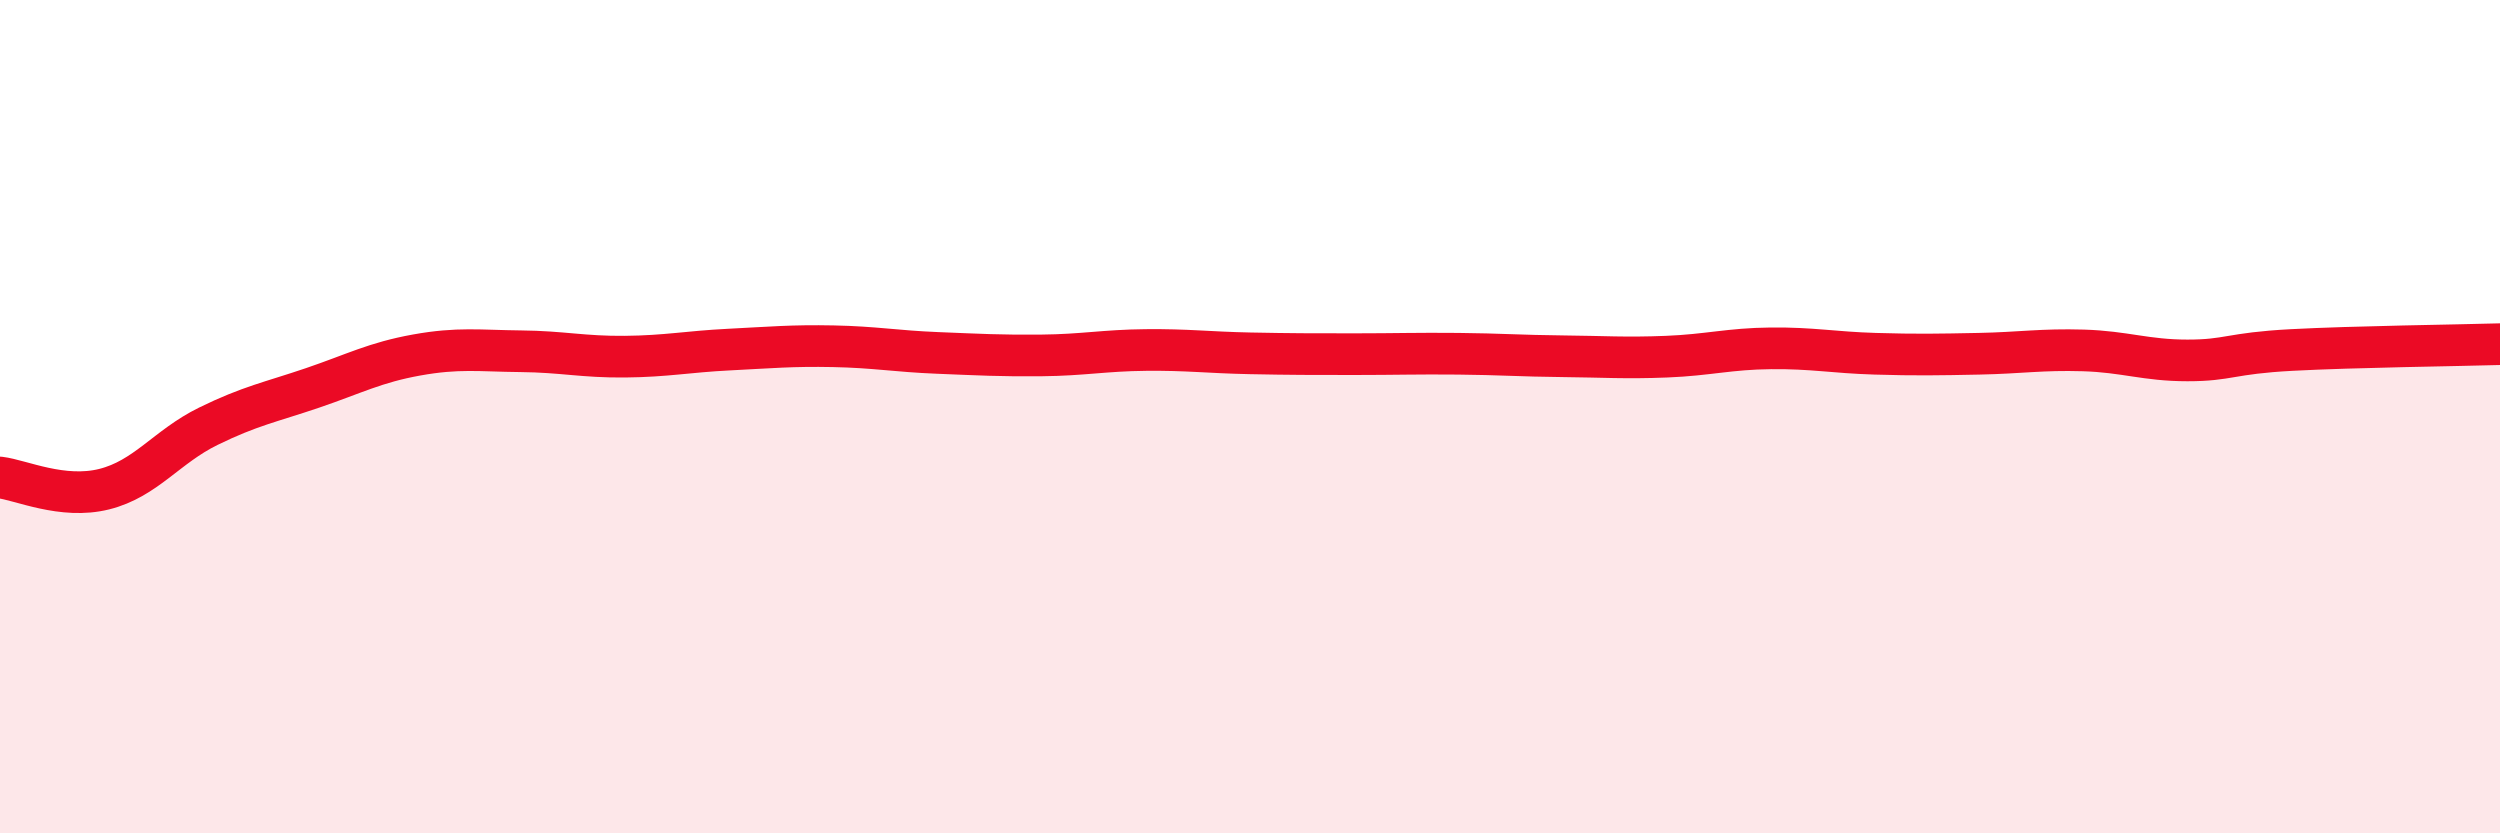 
    <svg width="60" height="20" viewBox="0 0 60 20" xmlns="http://www.w3.org/2000/svg">
      <path
        d="M 0,11.46 C 0.5,11.52 1.5,11.99 2.5,11.74 C 3.5,11.49 4,10.72 5,10.23 C 6,9.74 6.5,9.65 7.5,9.31 C 8.5,8.97 9,8.7 10,8.52 C 11,8.34 11.5,8.42 12.5,8.43 C 13.5,8.44 14,8.57 15,8.56 C 16,8.55 16.5,8.44 17.5,8.39 C 18.5,8.34 19,8.29 20,8.31 C 21,8.33 21.5,8.43 22.5,8.47 C 23.5,8.51 24,8.54 25,8.53 C 26,8.52 26.5,8.41 27.5,8.4 C 28.5,8.39 29,8.46 30,8.48 C 31,8.5 31.5,8.5 32.5,8.5 C 33.5,8.5 34,8.48 35,8.49 C 36,8.5 36.5,8.54 37.5,8.55 C 38.5,8.56 39,8.6 40,8.56 C 41,8.52 41.5,8.37 42.5,8.36 C 43.5,8.35 44,8.46 45,8.49 C 46,8.52 46.5,8.51 47.5,8.49 C 48.5,8.47 49,8.38 50,8.41 C 51,8.44 51.5,8.65 52.5,8.65 C 53.5,8.65 53.5,8.48 55,8.4 C 56.5,8.32 59,8.29 60,8.26L60 20L0 20Z"
        fill="#EB0A25"
        opacity="0.1"
        stroke-linecap="round"
        stroke-linejoin="round"
      />
      <path
        d="M 0,11.46 C 0.5,11.52 1.5,11.99 2.5,11.74 C 3.5,11.49 4,10.72 5,10.23 C 6,9.74 6.5,9.65 7.5,9.31 C 8.5,8.97 9,8.7 10,8.52 C 11,8.34 11.5,8.42 12.5,8.43 C 13.5,8.44 14,8.57 15,8.56 C 16,8.55 16.5,8.44 17.5,8.39 C 18.5,8.34 19,8.29 20,8.31 C 21,8.33 21.5,8.43 22.5,8.47 C 23.5,8.51 24,8.54 25,8.53 C 26,8.52 26.5,8.41 27.5,8.4 C 28.5,8.39 29,8.46 30,8.48 C 31,8.5 31.5,8.5 32.5,8.5 C 33.5,8.5 34,8.48 35,8.49 C 36,8.5 36.5,8.54 37.5,8.55 C 38.5,8.56 39,8.6 40,8.56 C 41,8.52 41.5,8.37 42.5,8.36 C 43.5,8.35 44,8.46 45,8.49 C 46,8.52 46.5,8.51 47.5,8.49 C 48.5,8.47 49,8.38 50,8.41 C 51,8.44 51.5,8.65 52.5,8.65 C 53.5,8.65 53.5,8.48 55,8.4 C 56.5,8.32 59,8.29 60,8.26"
        stroke="#EB0A25"
        stroke-width="1"
        fill="none"
        stroke-linecap="round"
        stroke-linejoin="round"
      />
    </svg>
  